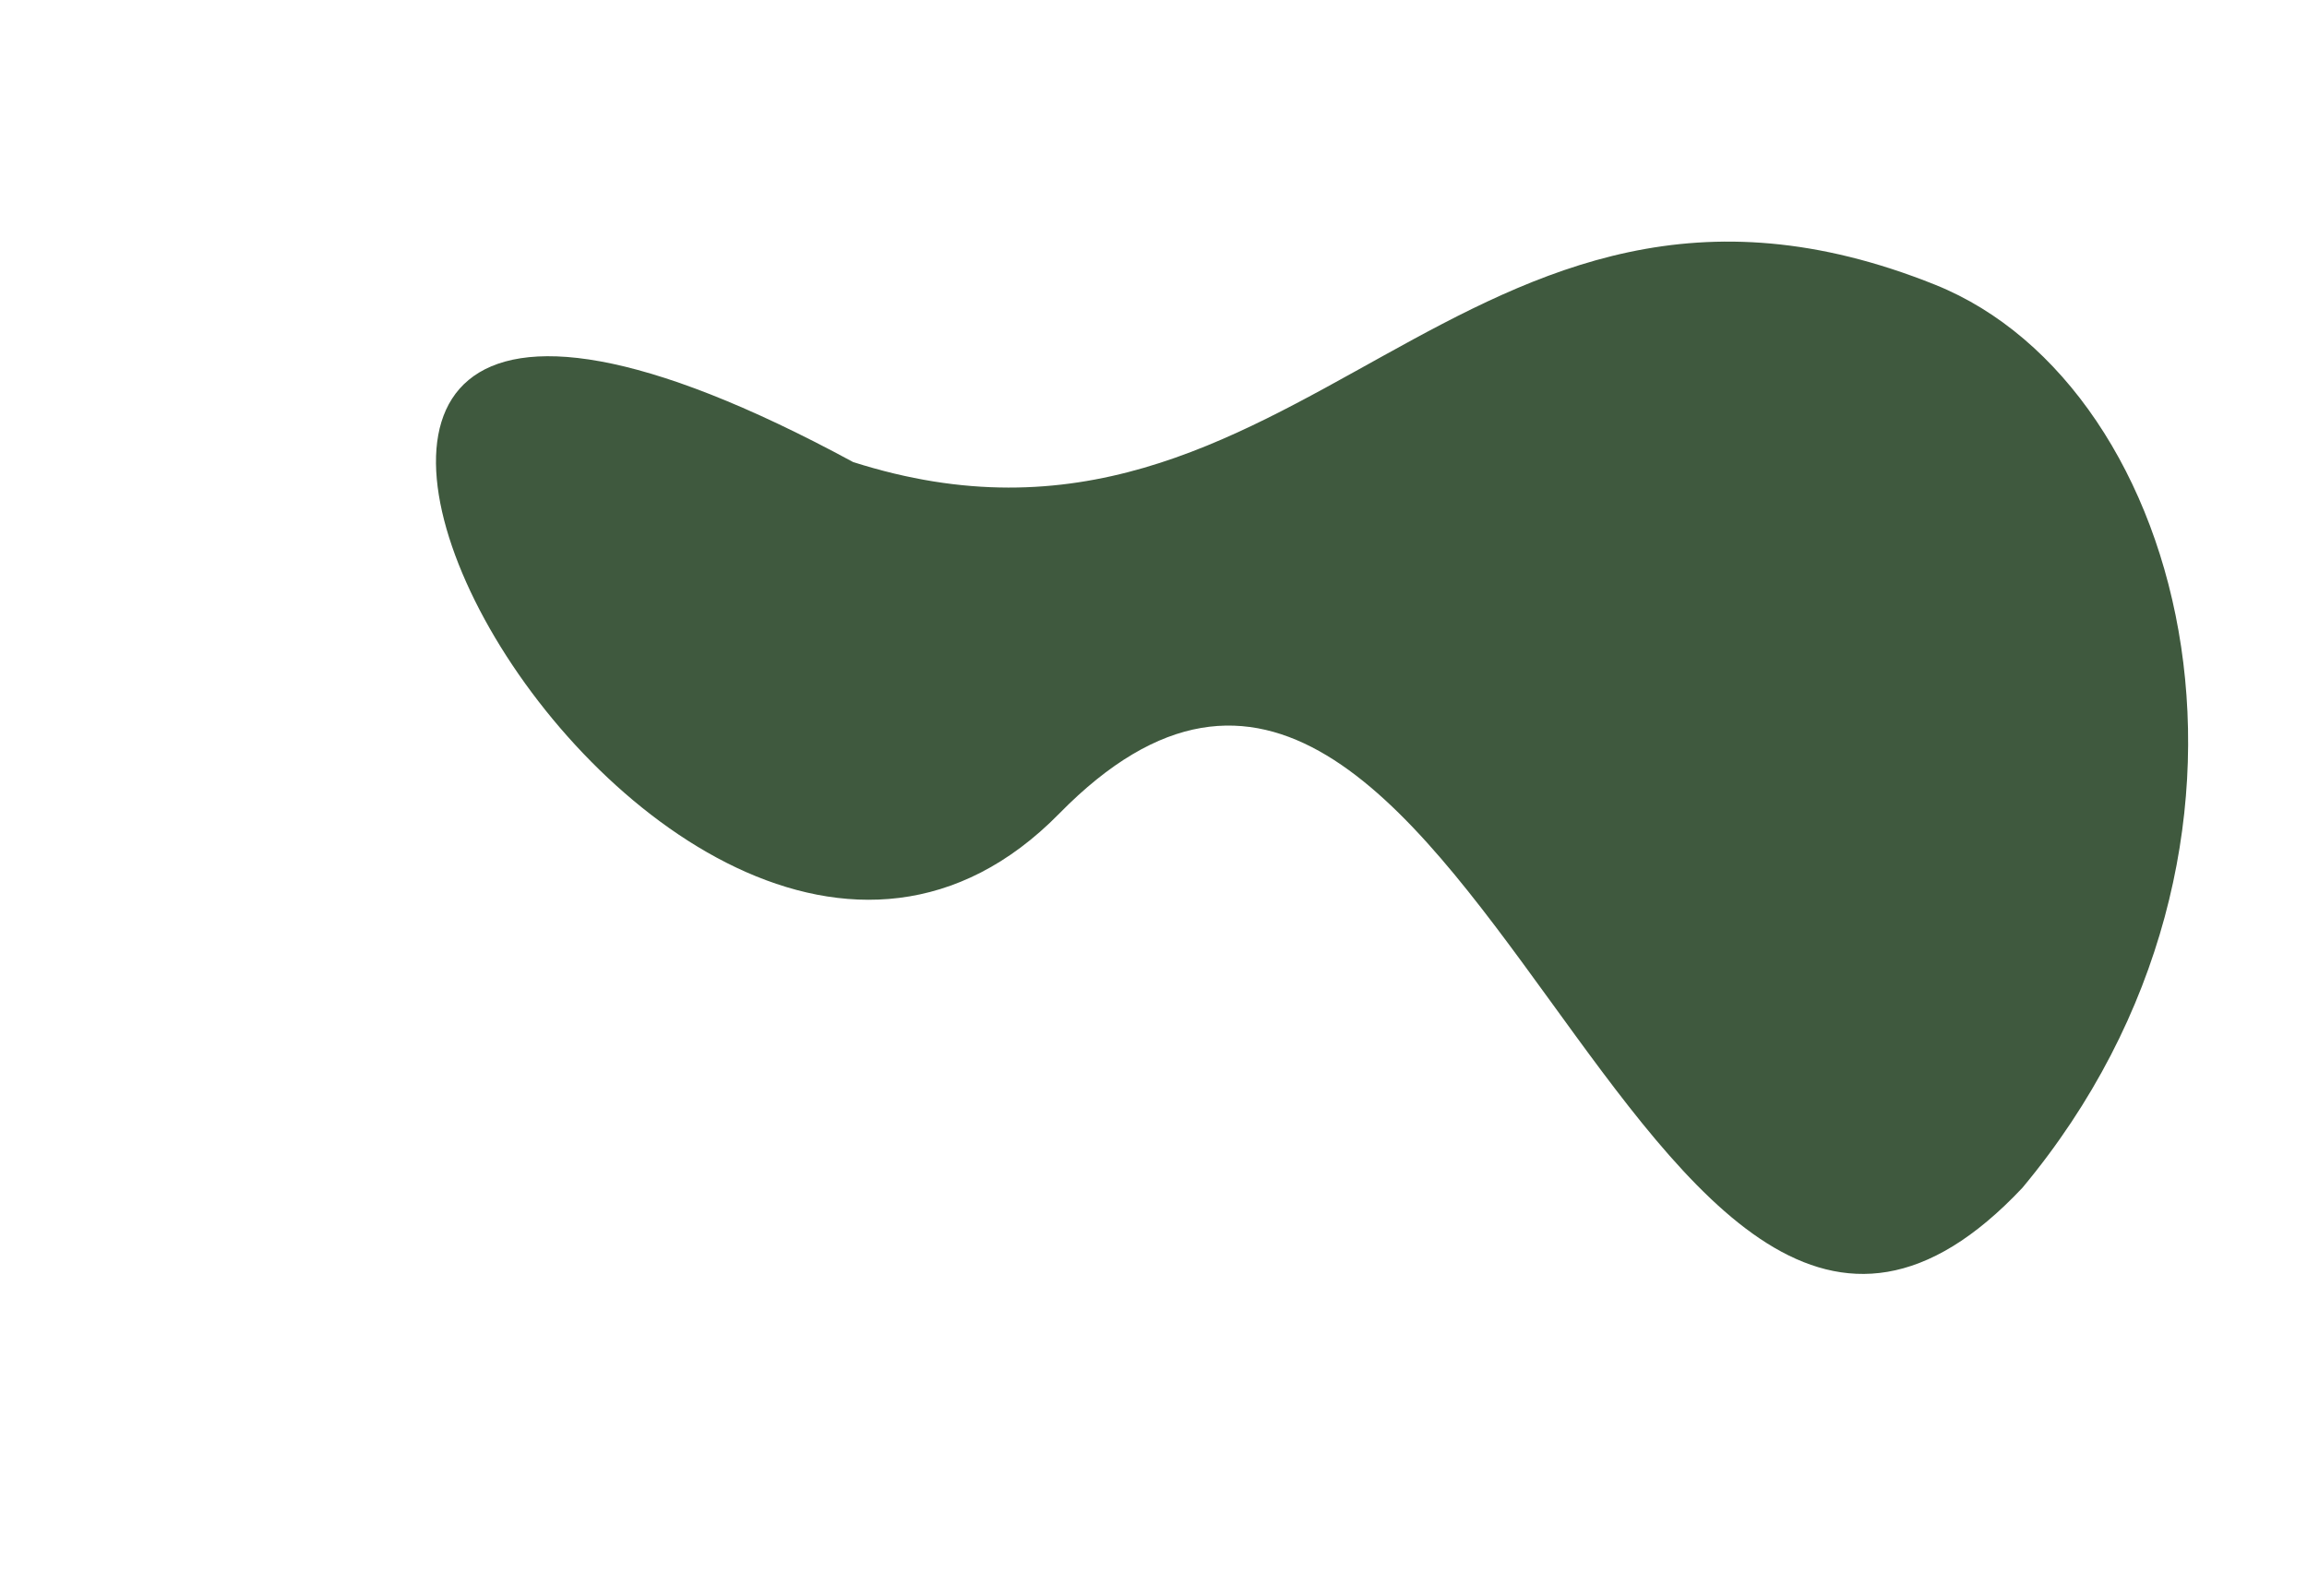 <?xml version="1.0" encoding="UTF-8" standalone="no"?><svg xmlns="http://www.w3.org/2000/svg" xmlns:xlink="http://www.w3.org/1999/xlink" fill="#000000" height="202.1" preserveAspectRatio="xMidYMid meet" version="1" viewBox="-55.2 -30.6 292.1 202.1" width="292.1" zoomAndPan="magnify"><g id="change1_1"><path d="m82.203 43.231c56.654 18.094 76.924-46.581 137.04-22.442 32.282 12.963 47.054 71.134 11.041 114.36-48.57 51.642-70.702-99.624-121.95-47.394-51.248 52.23-134.09-103.02-26.128-44.528z" fill="#3f593e" transform="translate(-29.412 -15.32)"/></g></svg>